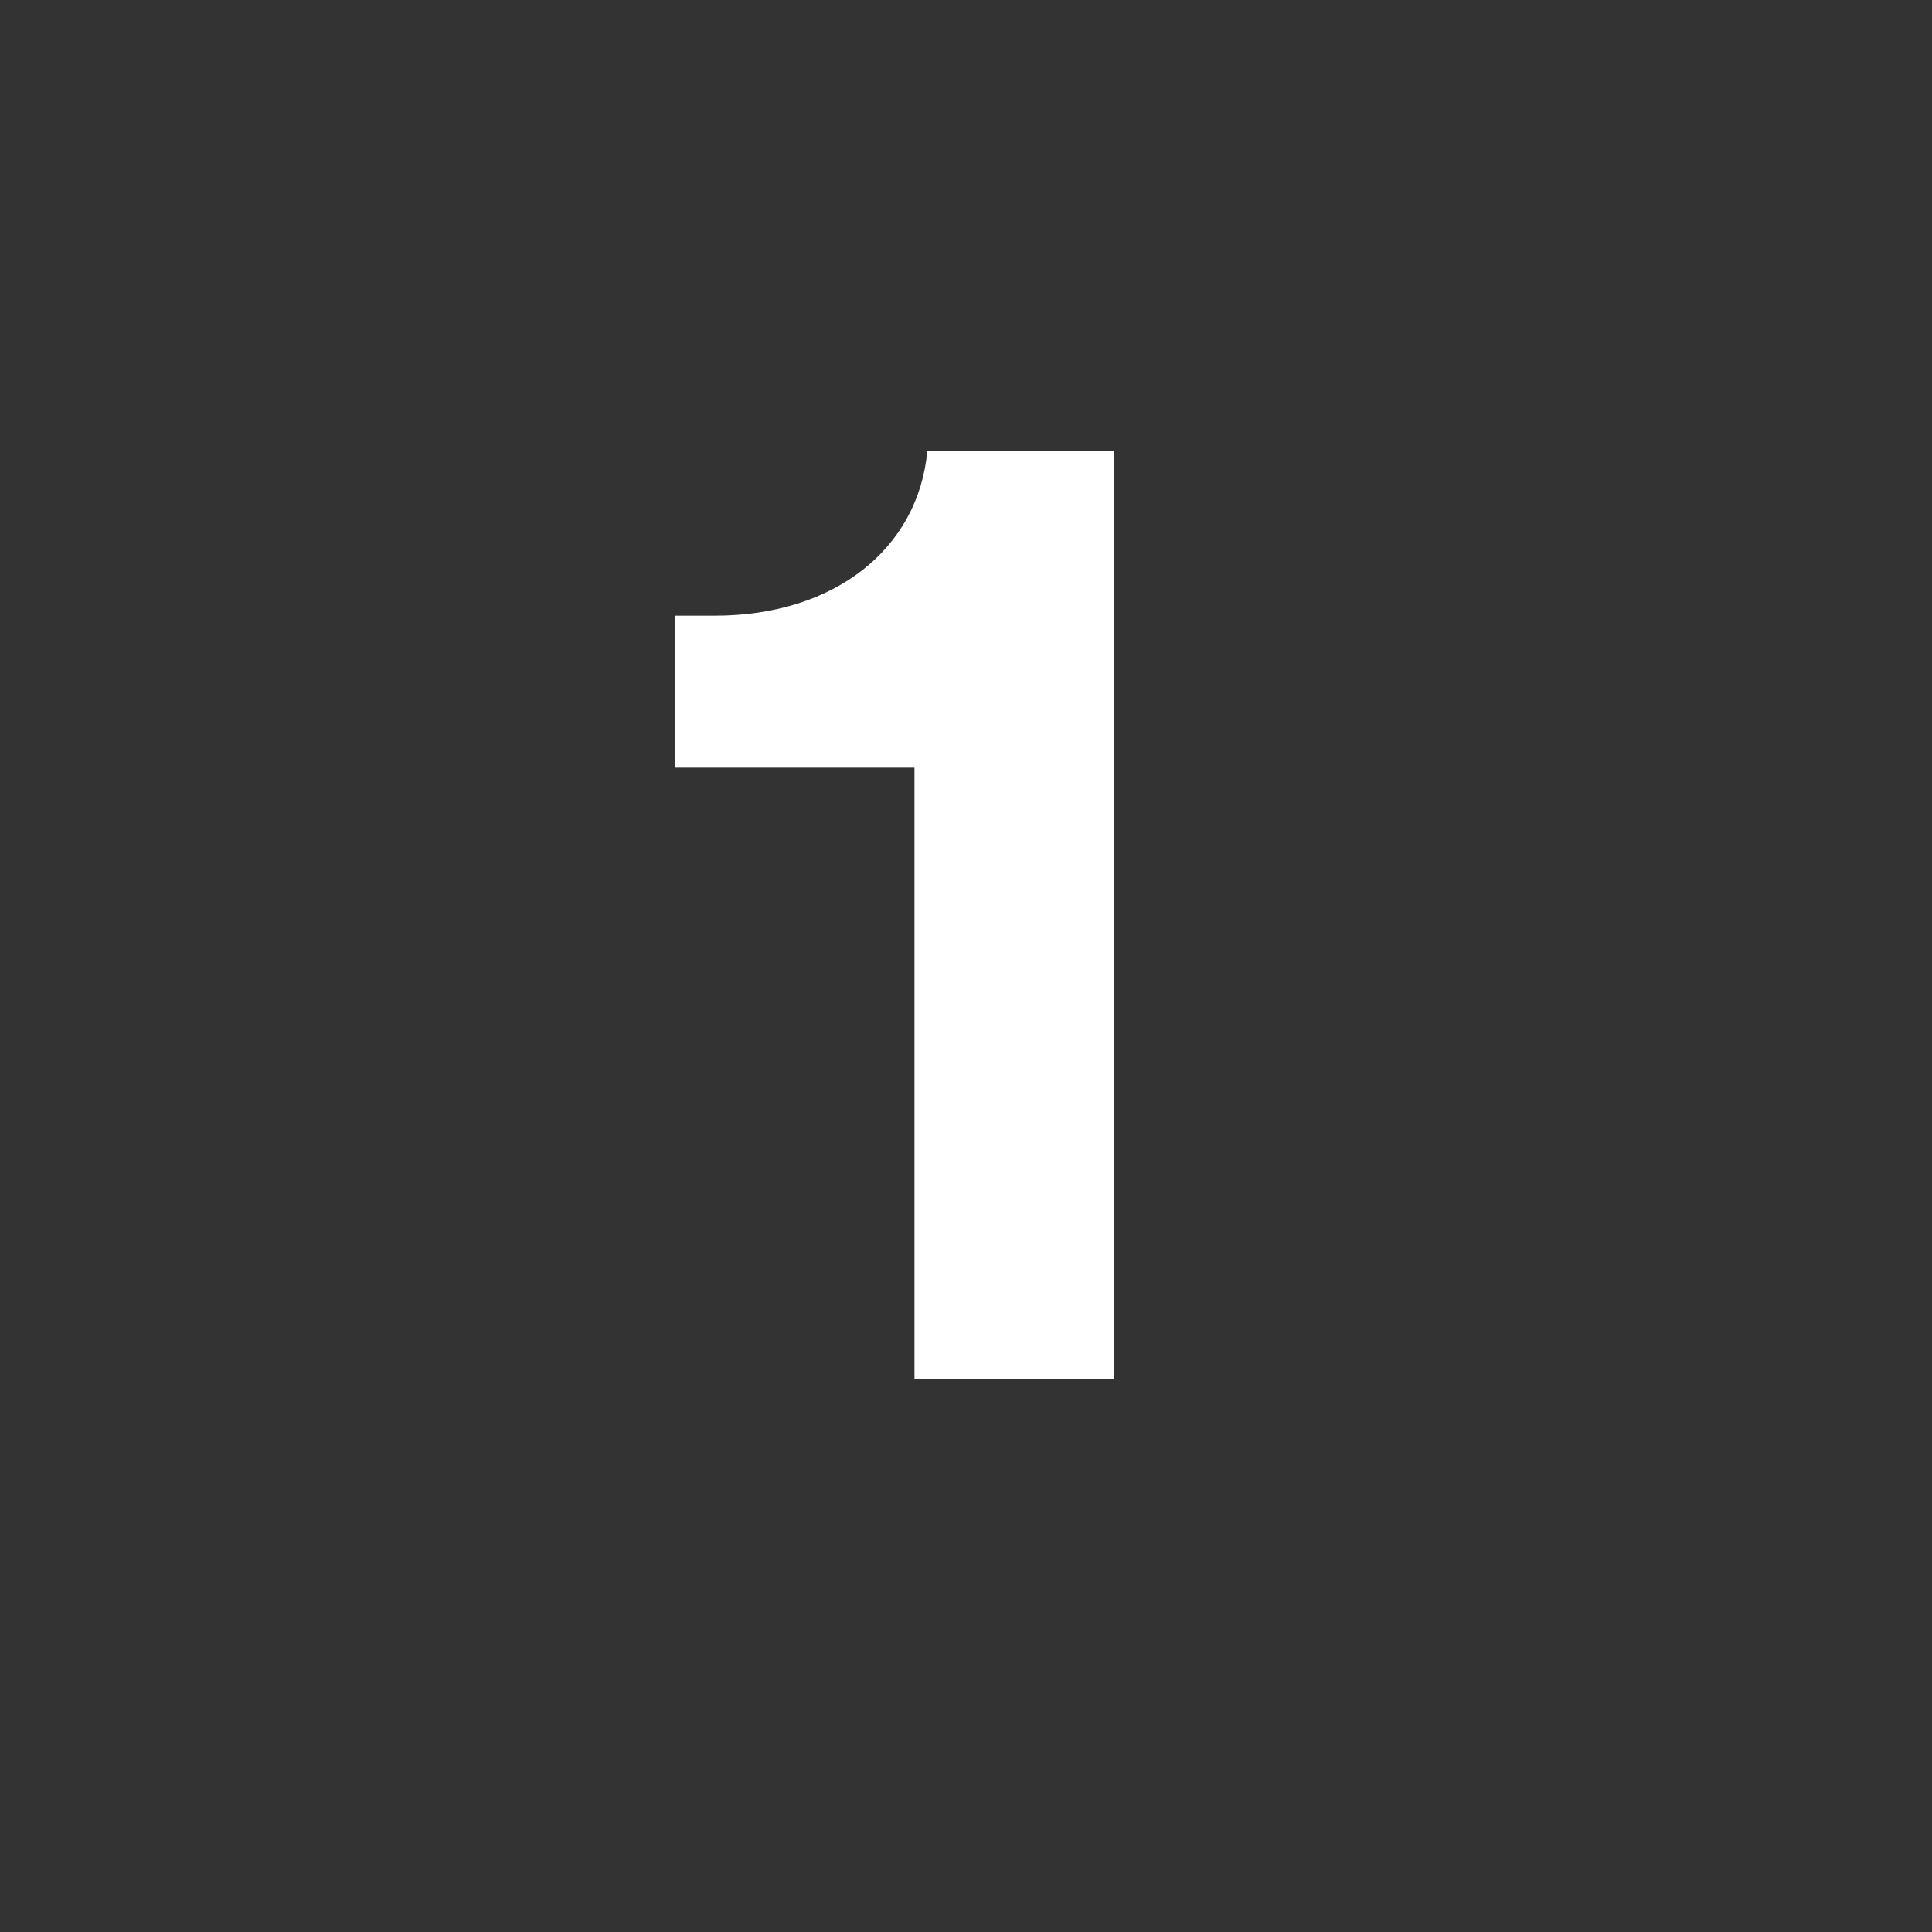 <svg width="30" height="30" viewBox="0 0 30 30" fill="none" xmlns="http://www.w3.org/2000/svg">
<rect x="0" y="0" width="30" height="30" fill="#333333" stroke="none"/>
<path d="M14.2 11.92H10.48V9.56H11.1C12.96 9.56 14.26 8.52 14.4 7H17.3V21.42H14.2V11.92Z" fill="white"/>
</svg>
